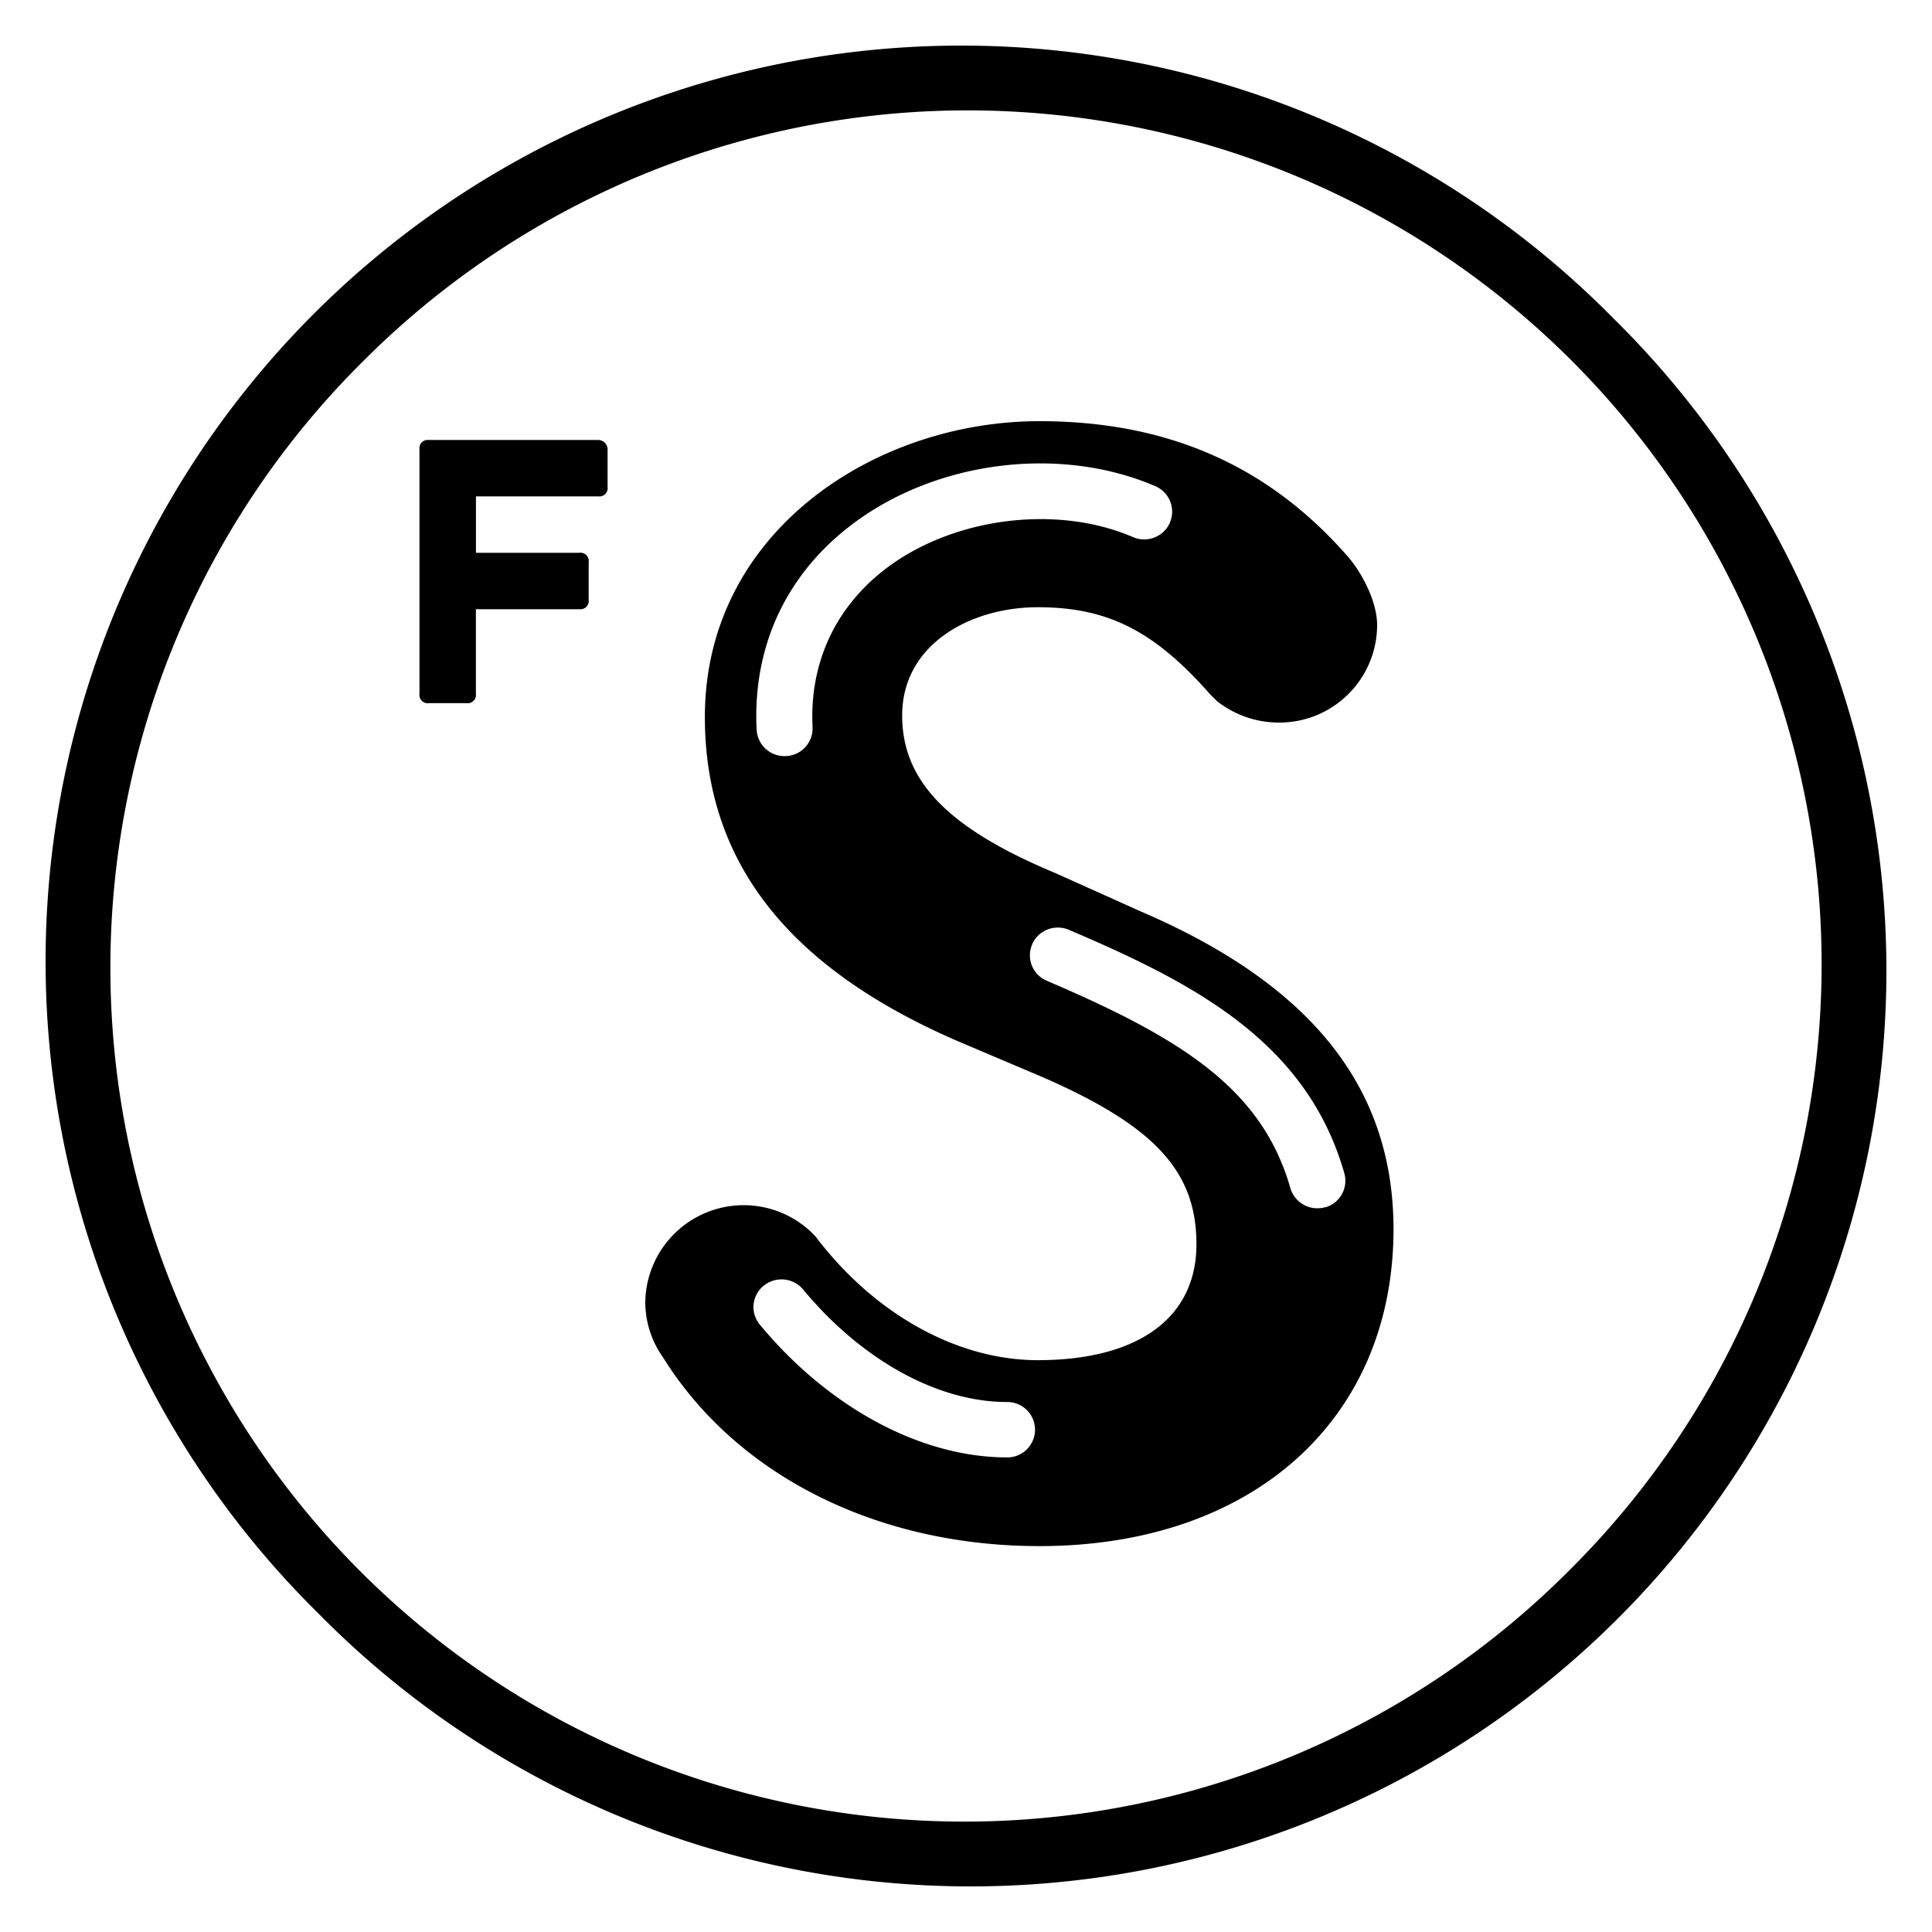 <svg id="Layer_1" data-name="Layer 1" xmlns="http://www.w3.org/2000/svg" viewBox="0 0 500 500"><path d="M417.58,82.42A237,237,0,1,0,82.42,417.58,237,237,0,1,0,417.58,82.42ZM406.27,406.27A221,221,0,1,1,93.73,93.73,221,221,0,1,1,406.27,406.27Z"/><path d="M154.81,113.87H111a2.15,2.15,0,0,0-2.44,1.82,2.08,2.08,0,0,0,0,.61v63.25a2.14,2.14,0,0,0,1.83,2.43,2.08,2.08,0,0,0,.61,0h9.73a2.14,2.14,0,0,0,2.43-1.82,2.08,2.08,0,0,0,0-.61V157.66h26.76a2.15,2.15,0,0,0,2.43-1.83,2.08,2.08,0,0,0,0-.61v-9.73a2.14,2.14,0,0,0-1.82-2.43,2.08,2.08,0,0,0-.61,0H123.18v-14.6h31.63a2.14,2.14,0,0,0,2.43-1.82,2.08,2.08,0,0,0,0-.61V116.3A2.43,2.43,0,0,0,154.81,113.87Z"/><path d="M295.1,235.82l-22-9.88c-27.76-11.58-39.62-23.79-39.62-40.79,0-18.37,17.65-28,35.09-28,18,0,30,6,44.49,22.39.29.33.59.62.87.89s.45.43,1,1A25.84,25.84,0,0,0,331,187a25.29,25.29,0,0,0,25.4-25.14c0-6.72-4.49-14.3-7.52-17.75C328.29,120.48,302.13,109,269,109c-42.57,0-86.58,28.63-86.58,76.54,0,37.31,21.33,64.77,65.29,83.84L270,278.84c28.89,12.64,39.64,24.33,39.64,43.17,0,19-15,30-41.07,30-20.78,0-42.17-11.87-57.3-31.74a11,11,0,0,0-.9-1A25.46,25.46,0,0,0,167,336.87a24.67,24.67,0,0,0,4.56,14.37C190.61,381.86,227,400.13,269,400.13c55.41,0,91.64-33,91.64-82.05C360.6,281.86,339.84,255,295.1,235.82Zm-84.81-47.65a7.19,7.19,0,0,1-6.86,7.51h-.38a7.2,7.2,0,0,1-7.23-6.8c-1.15-22.71,8.63-42.29,27.53-55.2,21.74-14.84,52.15-18,75.65-7.85a7.14,7.14,0,0,1,3.78,9.36l0,.08a7.3,7.3,0,0,1-9.57,3.73c-18.77-8.1-44.11-5.43-61.63,6.49C217,155.46,209.41,170.63,210.29,188.17Zm50.76,189h-.48c-22.2,0-46.1-12.84-63.93-34.36a7.1,7.1,0,0,1,.92-10l.1-.08a7.3,7.3,0,0,1,10.2,1c15.1,18.23,34.8,29.11,52.71,29.11a7.17,7.17,0,0,1,.48,14.33Zm82-64.74-.1,0a7.33,7.33,0,0,1-2,.27,7.25,7.25,0,0,1-7-5.21c-7.34-25.6-27.82-38.62-63.06-53.68a7.12,7.12,0,0,1-3.78-9.35.36.36,0,0,1,0-.09,7.29,7.29,0,0,1,9.53-3.73c32,13.66,61.46,28.75,71.25,62.92A7.16,7.16,0,0,1,343,312.46Z"/></svg>
